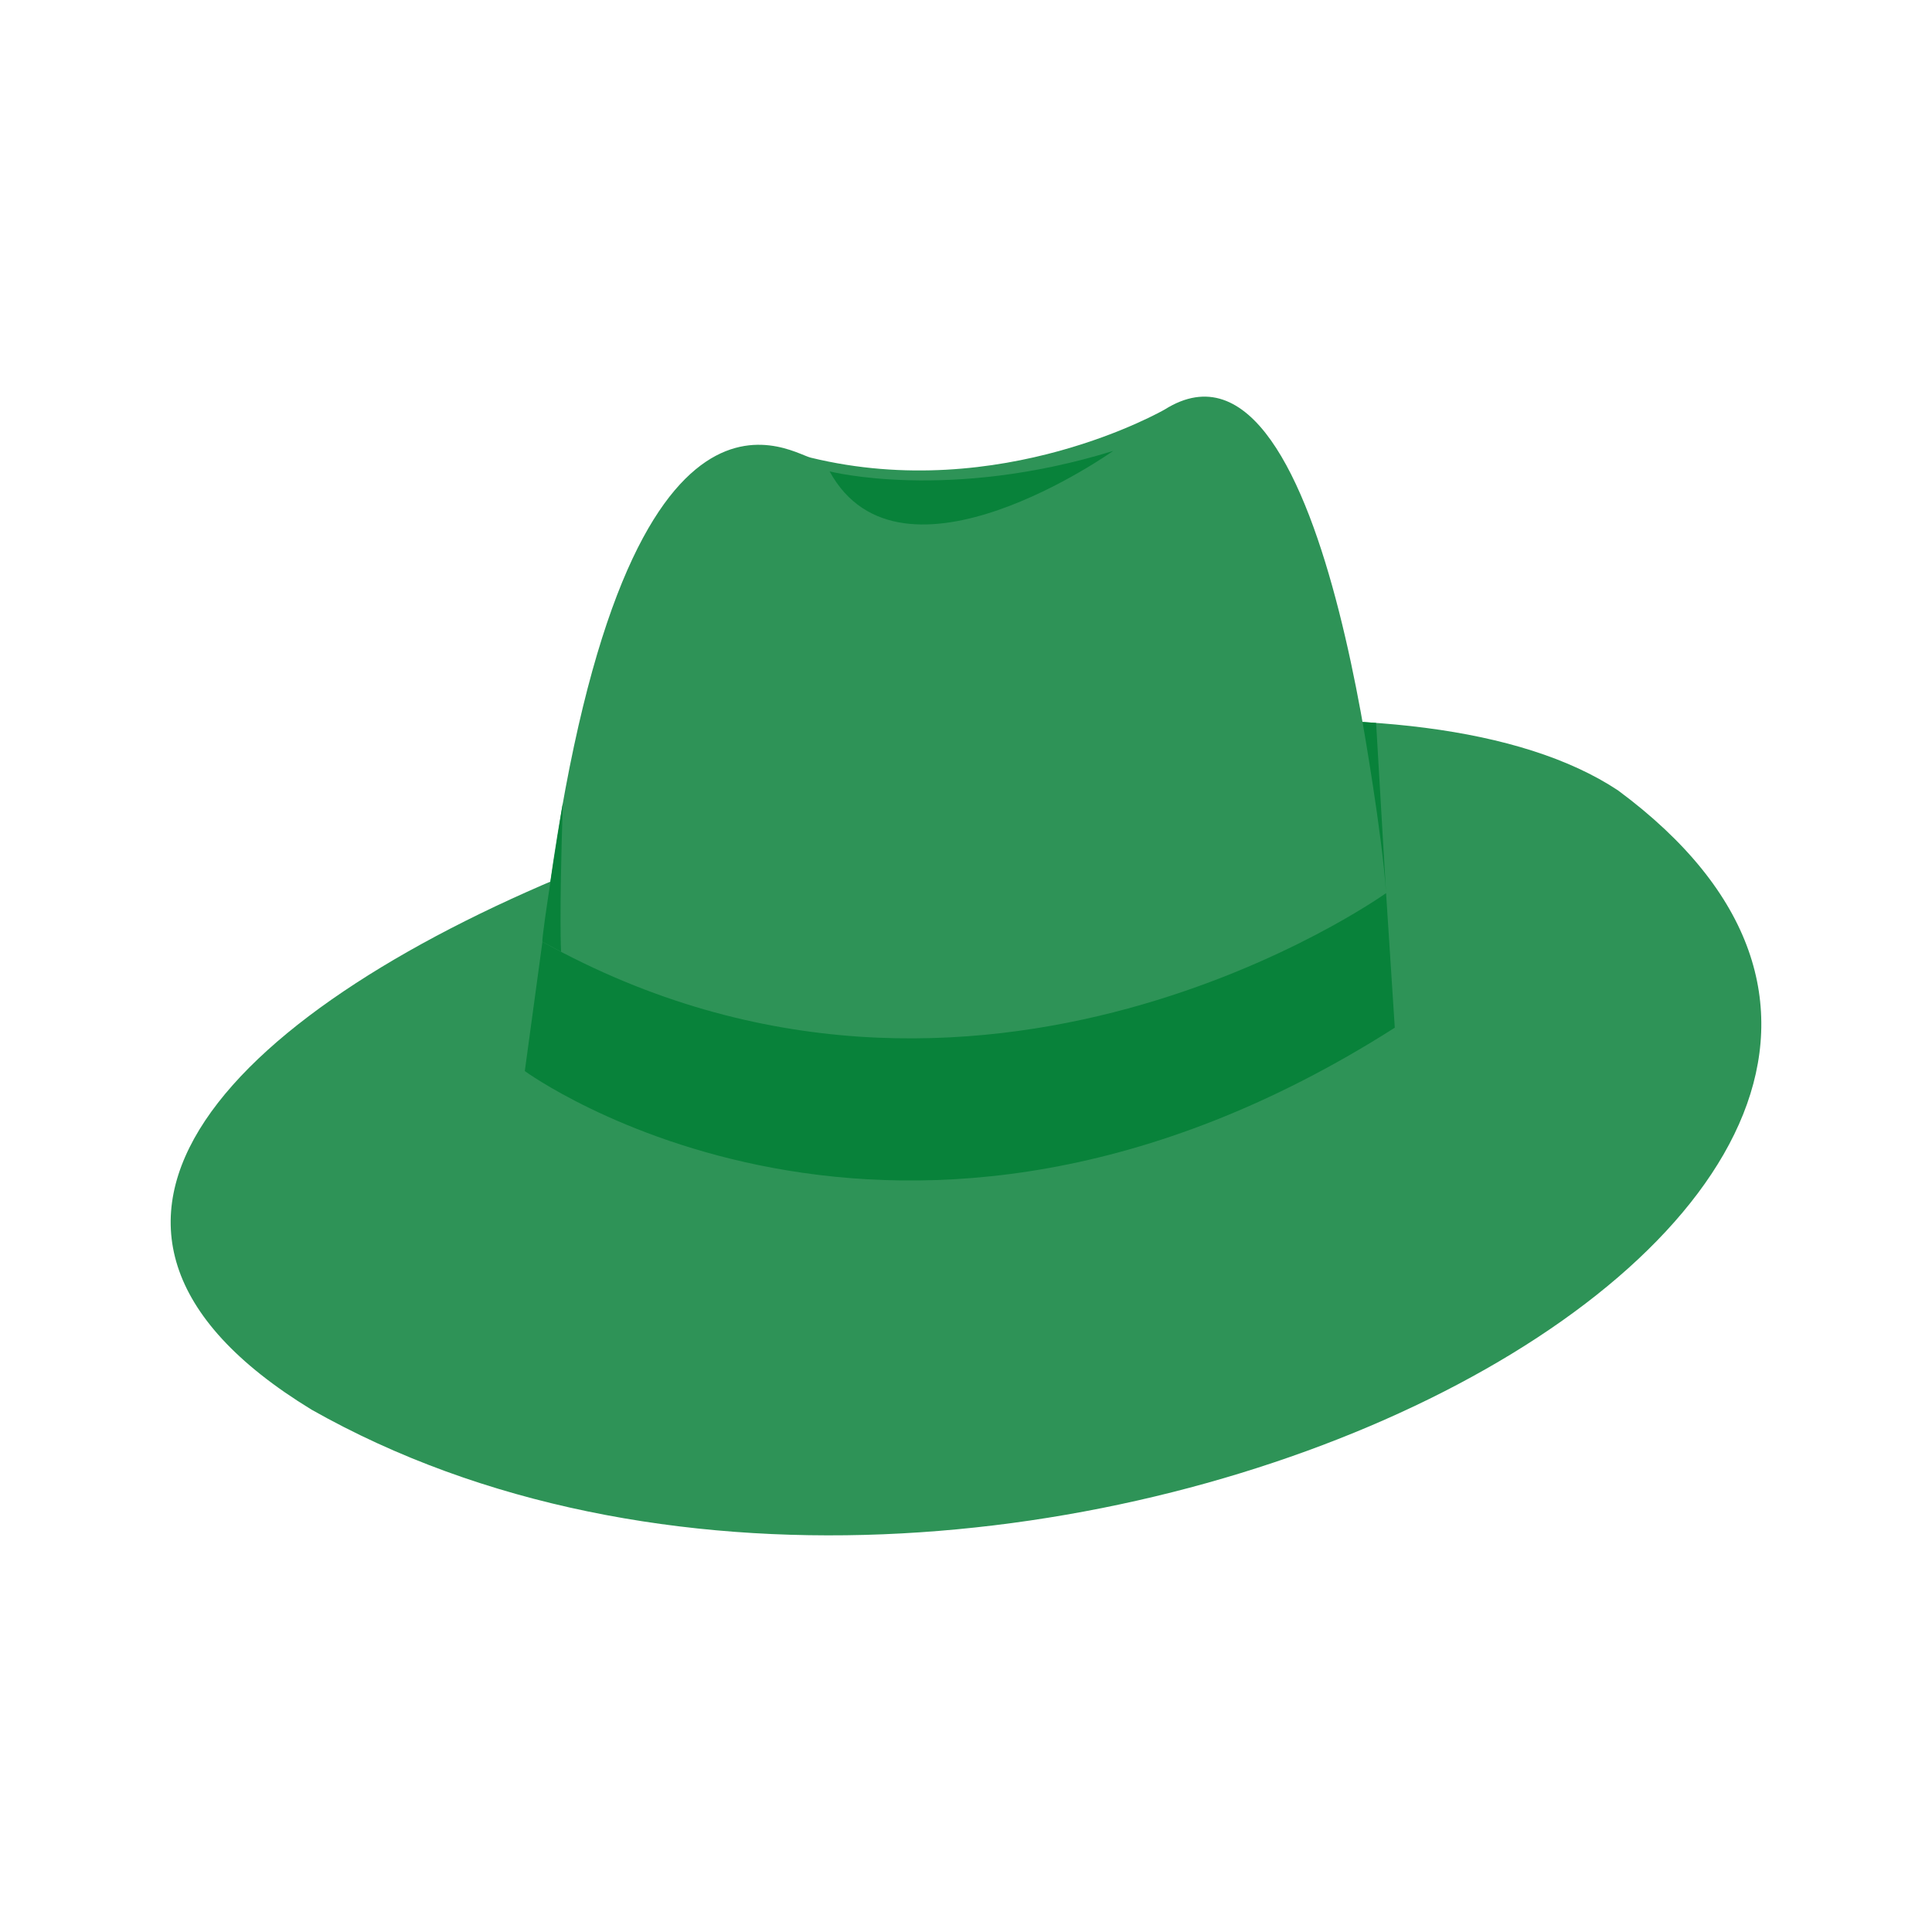 <?xml version="1.0" standalone="no"?><!DOCTYPE svg PUBLIC "-//W3C//DTD SVG 1.1//EN" "http://www.w3.org/Graphics/SVG/1.1/DTD/svg11.dtd"><svg t="1748070362484" class="icon" viewBox="0 0 1024 1024" version="1.1" xmlns="http://www.w3.org/2000/svg" p-id="8375" xmlns:xlink="http://www.w3.org/1999/xlink" width="128" height="128"><path d="M857.545 418.895c292.469 216.522-328.281 534.203-692.375 328.281-321.528-196.162 486.283-464.769 692.375-328.281z" fill="#2E9357" p-id="8376"></path><path d="M617.357 217.024s-86.711 50.163-187.695 25.533c-11.92-2.907-103.467-65.853-142.163 256.61 0 0 197.777 137.584 447.148-25.797 0.001 0-27.474-312.72-117.29-256.346z" fill="#2E9357" p-id="8377"></path><path d="M439.705 249.839S502.5 266 590 239c0 0-112.484 79.963-150.295 10.839zM287.5 499.167l-9.343 68.523s197.868 144.697 461.107-22.992l-4.616-71.328S518.938 627.854 287.5 499.167z" fill="#08823A" p-id="8378"></path><path d="M287.499 499.167l9.893 5.286s-1.093-16.761 0.918-78.759c0 0-11.56 71.389-10.811 73.473zM722.164 382.64s10.454 59.362 12.484 90.73l-5.285-90.211s-3.35-0.232-7.199-0.519z" fill="#08823A" p-id="8379"></path></svg>